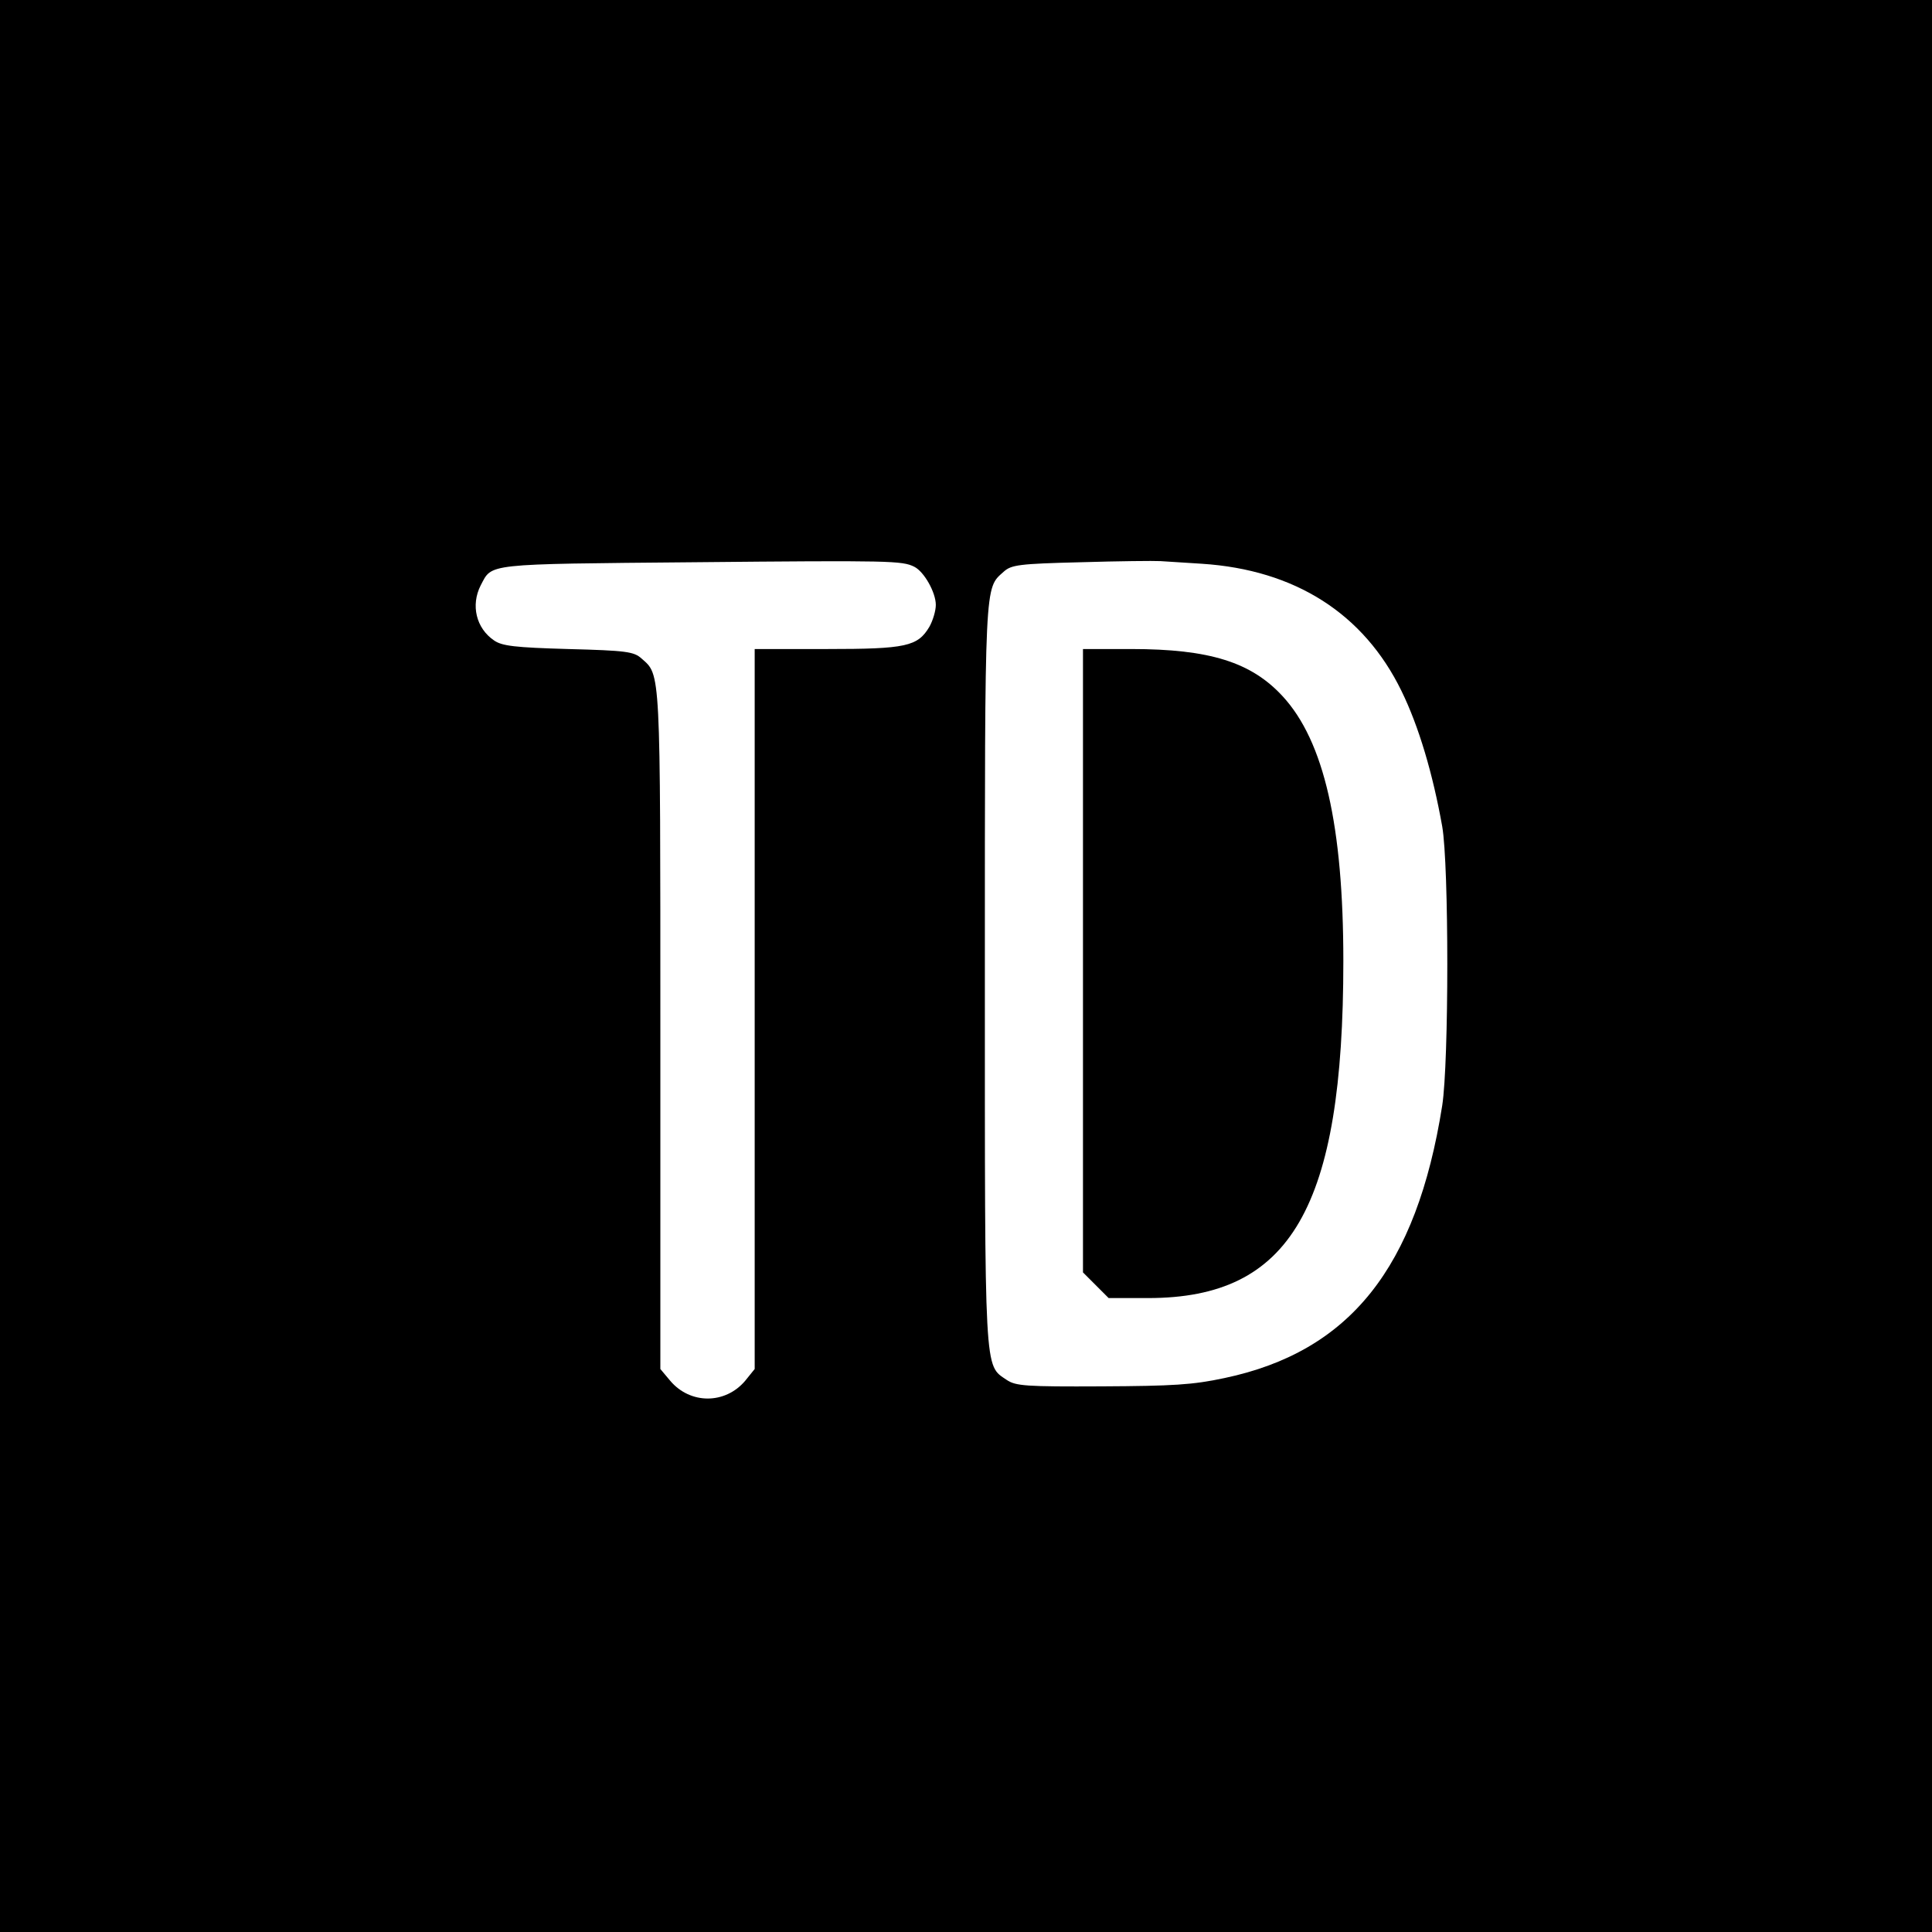<?xml version="1.0" standalone="no"?>
<!DOCTYPE svg PUBLIC "-//W3C//DTD SVG 20010904//EN"
 "http://www.w3.org/TR/2001/REC-SVG-20010904/DTD/svg10.dtd">
<svg version="1.0" xmlns="http://www.w3.org/2000/svg"
 width="512pt" height="512pt" viewBox="0 0 512 512"
 preserveAspectRatio="xMidYMid meet">
<g transform="translate(0,512) scale(0.1,-0.1)"
fill="#000000" stroke="none">
<path d="M0 2560 l0 -2560 2560 0 2560 0 0 2560 0 2560 -2560 0 -2560 0 0
-2560z m2423 1058 c26 -13 57 -68 57 -101 0 -16 -8 -42 -17 -58 -31 -52 -61
-59 -272 -59 l-191 0 0 -954 0 -954 -25 -31 c-53 -63 -146 -63 -199 0 l-26 31
0 899 c0 964 1 939 -50 984 -20 18 -40 21 -194 25 -141 4 -176 8 -197 23 -47
32 -62 93 -35 146 31 58 6 56 565 61 523 5 552 4 584 -12z m762 8 c247 -16
429 -132 529 -337 46 -94 83 -219 108 -359 18 -103 18 -624 0 -740 -68 -430
-245 -652 -577 -722 -84 -18 -136 -21 -325 -22 -202 -1 -228 1 -252 17 -60 41
-58 3 -58 1078 0 1050 -1 1018 50 1064 20 18 40 21 204 25 99 3 195 4 211 3
17 -1 66 -4 110 -7z"/>
<path d="M2870 2574 l0 -826 34 -34 34 -34 105 0 c378 0 517 240 517 893 0
358 -51 583 -161 702 -83 90 -193 125 -401 125 l-128 0 0 -826z"/>
</g>
</svg>
